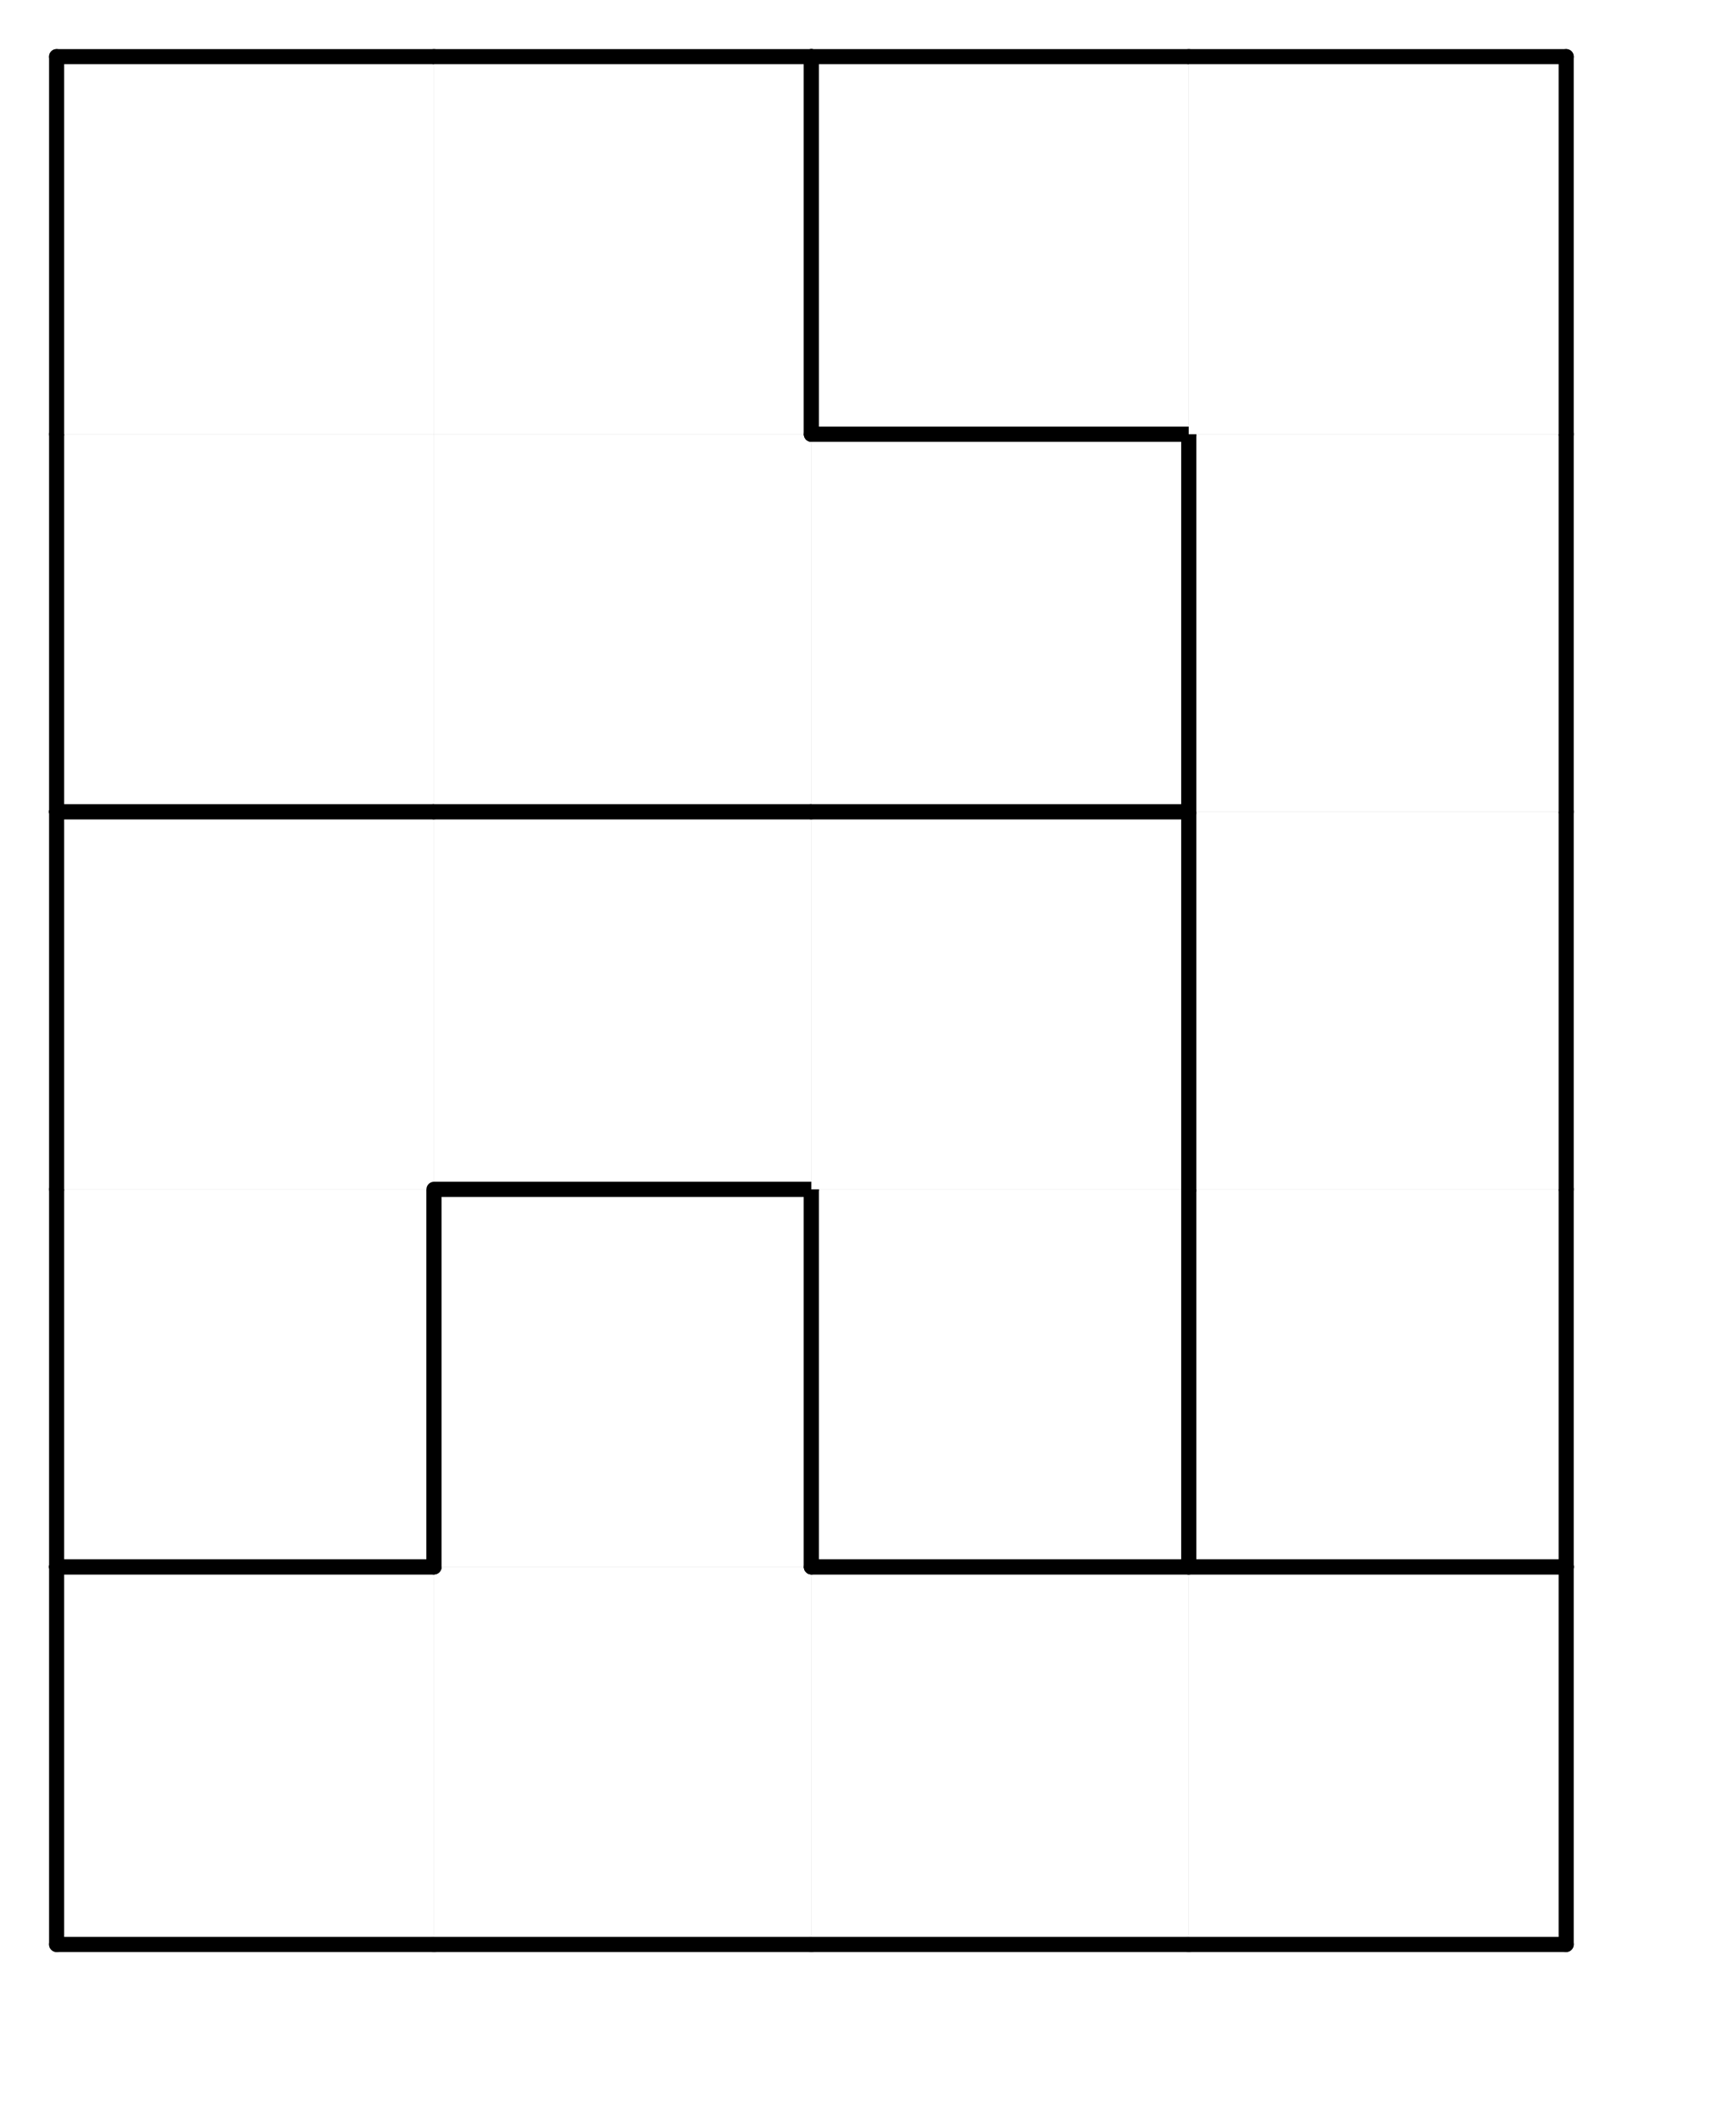 <svg version="1.1"
 xmlns="http://www.w3.org/2000/svg"
 xmlns:xlink="http://www.w3.org/1999/xlink" 
 width="46px" height="56px"
>

<!-- args used: -white -scale 0.5 -A 4 5 1:4 4 4 4 2 4 2 3 2 2 2 3 1 1 1 3 1 1 3 3  -->
<!--

Box for not set puzzle

-->
<symbol id="340449af-ac18-4707-96b7-fbc7f82bc3e6box_-2">
<path d="M21 1 L1 1 L1 21 L21 21 Z" stroke="gray" stroke-width=".008"  fill-opacity="0" />
</symbol>
<!--

thicker border lines for Box

-->
<symbol id="340449af-ac18-4707-96b7-fbc7f82bc3e6line_1">	<line x1="21" y1="1" x2="21" y2="1" style="stroke-linecap:round;stroke:black;stroke-width:.8" />	</symbol>
<symbol id="340449af-ac18-4707-96b7-fbc7f82bc3e6line_2">	<line x1="21" y1="1" x2="21" y2="21" style="stroke-linecap:round;stroke:black;stroke-width:.8" />	</symbol>
<symbol id="340449af-ac18-4707-96b7-fbc7f82bc3e6line_3">	<line x1="21" y1="21" x2="21" y2="21" style="stroke-linecap:round;stroke:black;stroke-width:.8" />	</symbol>
<symbol id="340449af-ac18-4707-96b7-fbc7f82bc3e6line_4">	<line x1="21" y1="21" x2="21" y2="1" style="stroke-linecap:round;stroke:black;stroke-width:.8" />	</symbol>
<symbol id="340449af-ac18-4707-96b7-fbc7f82bc3e6line_5">	<line x1="21" y1="1" x2="1" y2="1" style="stroke-linecap:round;stroke:black;stroke-width:.8" />	</symbol>
<symbol id="340449af-ac18-4707-96b7-fbc7f82bc3e6line_6">	<line x1="1" y1="1" x2="1" y2="21" style="stroke-linecap:round;stroke:black;stroke-width:.8" />	</symbol>
<symbol id="340449af-ac18-4707-96b7-fbc7f82bc3e6line_7">	<line x1="1" y1="21" x2="21" y2="21" style="stroke-linecap:round;stroke:black;stroke-width:.8" />	</symbol>
<symbol id="340449af-ac18-4707-96b7-fbc7f82bc3e6line_8">	<line x1="1" y1="1" x2="1" y2="1" style="stroke-linecap:round;stroke:black;stroke-width:.8" />	</symbol>
<symbol id="340449af-ac18-4707-96b7-fbc7f82bc3e6line_9">	<line x1="1" y1="1" x2="21" y2="1" style="stroke-linecap:round;stroke:black;stroke-width:.8" />	</symbol>
<!--

real box definition

-->
<!--

Box_1 2 definitions

-->
<symbol id="340449af-ac18-4707-96b7-fbc7f82bc3e6box_1">
<path d="M21 1 L1 1 L1 21 L21 21 Z" style="fill:#FFFFFF;stroke-width:.008;stroke:lightgray" />
</symbol>
<!--

Box_2 2 definitions

-->
<symbol id="340449af-ac18-4707-96b7-fbc7f82bc3e6box_2">
<path d="M21 1 L1 1 L1 21 L21 21 Z" style="fill:#FFFFFF;stroke-width:.008;stroke:lightgray" />
</symbol>
<!--

Box_3 2 definitions

-->
<symbol id="340449af-ac18-4707-96b7-fbc7f82bc3e6box_3">
<path d="M21 1 L1 1 L1 21 L21 21 Z" style="fill:#FFFFFF;stroke-width:.008;stroke:lightgray" />
</symbol>
<!--

Box_4 2 definitions

-->
<symbol id="340449af-ac18-4707-96b7-fbc7f82bc3e6box_4">
<path d="M21 1 L1 1 L1 21 L21 21 Z" style="fill:#FFFFFF;stroke-width:.008;stroke:lightgray" />
</symbol>


<g transform="scale(0.5) translate(2,2) " >

<use x="0" y="80" xlink:href="#origin" />
<!--

now we use the box and set it to xy position
we start to paint with boxes with y==0 first!
we define animation for a puzzle, based on puzzleNbr!

-->
<use x="0" y="80" xlink:href="#340449af-ac18-4707-96b7-fbc7f82bc3e6box_4" />
<use x="0" y="80" xlink:href="#340449af-ac18-4707-96b7-fbc7f82bc3e6line_5" />
<use x="0" y="80" xlink:href="#340449af-ac18-4707-96b7-fbc7f82bc3e6line_6" />
<use x="0" y="80" xlink:href="#340449af-ac18-4707-96b7-fbc7f82bc3e6line_7" />
<use x="20" y="80" xlink:href="#340449af-ac18-4707-96b7-fbc7f82bc3e6box_4" />
<use x="20" y="80" xlink:href="#340449af-ac18-4707-96b7-fbc7f82bc3e6line_7" />
<use x="40" y="80" xlink:href="#340449af-ac18-4707-96b7-fbc7f82bc3e6box_4" />
<use x="40" y="80" xlink:href="#340449af-ac18-4707-96b7-fbc7f82bc3e6line_5" />
<use x="40" y="80" xlink:href="#340449af-ac18-4707-96b7-fbc7f82bc3e6line_7" />
<use x="60" y="80" xlink:href="#340449af-ac18-4707-96b7-fbc7f82bc3e6box_4" />
<use x="60" y="80" xlink:href="#340449af-ac18-4707-96b7-fbc7f82bc3e6line_4" />
<use x="60" y="80" xlink:href="#340449af-ac18-4707-96b7-fbc7f82bc3e6line_5" />
<use x="60" y="80" xlink:href="#340449af-ac18-4707-96b7-fbc7f82bc3e6line_7" />
<use x="0" y="60" xlink:href="#340449af-ac18-4707-96b7-fbc7f82bc3e6box_2" />
<use x="0" y="60" xlink:href="#340449af-ac18-4707-96b7-fbc7f82bc3e6line_4" />
<use x="0" y="60" xlink:href="#340449af-ac18-4707-96b7-fbc7f82bc3e6line_6" />
<use x="0" y="60" xlink:href="#340449af-ac18-4707-96b7-fbc7f82bc3e6line_7" />
<use x="20" y="60" xlink:href="#340449af-ac18-4707-96b7-fbc7f82bc3e6box_4" />
<use x="20" y="60" xlink:href="#340449af-ac18-4707-96b7-fbc7f82bc3e6line_4" />
<use x="20" y="60" xlink:href="#340449af-ac18-4707-96b7-fbc7f82bc3e6line_5" />
<use x="20" y="60" xlink:href="#340449af-ac18-4707-96b7-fbc7f82bc3e6line_6" />
<use x="40" y="60" xlink:href="#340449af-ac18-4707-96b7-fbc7f82bc3e6box_2" />
<use x="40" y="60" xlink:href="#340449af-ac18-4707-96b7-fbc7f82bc3e6line_4" />
<use x="40" y="60" xlink:href="#340449af-ac18-4707-96b7-fbc7f82bc3e6line_6" />
<use x="40" y="60" xlink:href="#340449af-ac18-4707-96b7-fbc7f82bc3e6line_7" />
<use x="60" y="60" xlink:href="#340449af-ac18-4707-96b7-fbc7f82bc3e6box_3" />
<use x="60" y="60" xlink:href="#340449af-ac18-4707-96b7-fbc7f82bc3e6line_4" />
<use x="60" y="60" xlink:href="#340449af-ac18-4707-96b7-fbc7f82bc3e6line_6" />
<use x="60" y="60" xlink:href="#340449af-ac18-4707-96b7-fbc7f82bc3e6line_7" />
<use x="0" y="40" xlink:href="#340449af-ac18-4707-96b7-fbc7f82bc3e6box_2" />
<use x="0" y="40" xlink:href="#340449af-ac18-4707-96b7-fbc7f82bc3e6line_5" />
<use x="0" y="40" xlink:href="#340449af-ac18-4707-96b7-fbc7f82bc3e6line_6" />
<use x="20" y="40" xlink:href="#340449af-ac18-4707-96b7-fbc7f82bc3e6box_2" />
<use x="20" y="40" xlink:href="#340449af-ac18-4707-96b7-fbc7f82bc3e6line_5" />
<use x="20" y="40" xlink:href="#340449af-ac18-4707-96b7-fbc7f82bc3e6line_7" />
<use x="40" y="40" xlink:href="#340449af-ac18-4707-96b7-fbc7f82bc3e6box_2" />
<use x="40" y="40" xlink:href="#340449af-ac18-4707-96b7-fbc7f82bc3e6line_4" />
<use x="40" y="40" xlink:href="#340449af-ac18-4707-96b7-fbc7f82bc3e6line_5" />
<use x="60" y="40" xlink:href="#340449af-ac18-4707-96b7-fbc7f82bc3e6box_3" />
<use x="60" y="40" xlink:href="#340449af-ac18-4707-96b7-fbc7f82bc3e6line_4" />
<use x="60" y="40" xlink:href="#340449af-ac18-4707-96b7-fbc7f82bc3e6line_6" />
<use x="0" y="20" xlink:href="#340449af-ac18-4707-96b7-fbc7f82bc3e6box_1" />
<use x="0" y="20" xlink:href="#340449af-ac18-4707-96b7-fbc7f82bc3e6line_6" />
<use x="0" y="20" xlink:href="#340449af-ac18-4707-96b7-fbc7f82bc3e6line_7" />
<use x="20" y="20" xlink:href="#340449af-ac18-4707-96b7-fbc7f82bc3e6box_1" />
<use x="20" y="20" xlink:href="#340449af-ac18-4707-96b7-fbc7f82bc3e6line_7" />
<use x="40" y="20" xlink:href="#340449af-ac18-4707-96b7-fbc7f82bc3e6box_1" />
<use x="40" y="20" xlink:href="#340449af-ac18-4707-96b7-fbc7f82bc3e6line_4" />
<use x="40" y="20" xlink:href="#340449af-ac18-4707-96b7-fbc7f82bc3e6line_5" />
<use x="40" y="20" xlink:href="#340449af-ac18-4707-96b7-fbc7f82bc3e6line_7" />
<use x="60" y="20" xlink:href="#340449af-ac18-4707-96b7-fbc7f82bc3e6box_3" />
<use x="60" y="20" xlink:href="#340449af-ac18-4707-96b7-fbc7f82bc3e6line_4" />
<use x="60" y="20" xlink:href="#340449af-ac18-4707-96b7-fbc7f82bc3e6line_6" />
<use x="0" y="0" xlink:href="#340449af-ac18-4707-96b7-fbc7f82bc3e6box_1" />
<use x="0" y="0" xlink:href="#340449af-ac18-4707-96b7-fbc7f82bc3e6line_5" />
<use x="0" y="0" xlink:href="#340449af-ac18-4707-96b7-fbc7f82bc3e6line_6" />
<use x="20" y="0" xlink:href="#340449af-ac18-4707-96b7-fbc7f82bc3e6box_1" />
<use x="20" y="0" xlink:href="#340449af-ac18-4707-96b7-fbc7f82bc3e6line_4" />
<use x="20" y="0" xlink:href="#340449af-ac18-4707-96b7-fbc7f82bc3e6line_5" />
<use x="40" y="0" xlink:href="#340449af-ac18-4707-96b7-fbc7f82bc3e6box_3" />
<use x="40" y="0" xlink:href="#340449af-ac18-4707-96b7-fbc7f82bc3e6line_5" />
<use x="40" y="0" xlink:href="#340449af-ac18-4707-96b7-fbc7f82bc3e6line_6" />
<use x="40" y="0" xlink:href="#340449af-ac18-4707-96b7-fbc7f82bc3e6line_7" />
<use x="60" y="0" xlink:href="#340449af-ac18-4707-96b7-fbc7f82bc3e6box_3" />
<use x="60" y="0" xlink:href="#340449af-ac18-4707-96b7-fbc7f82bc3e6line_4" />
<use x="60" y="0" xlink:href="#340449af-ac18-4707-96b7-fbc7f82bc3e6line_5" />

</g>
<g transform="scale(0.5) translate(2,2) " >

</g>
</svg>


